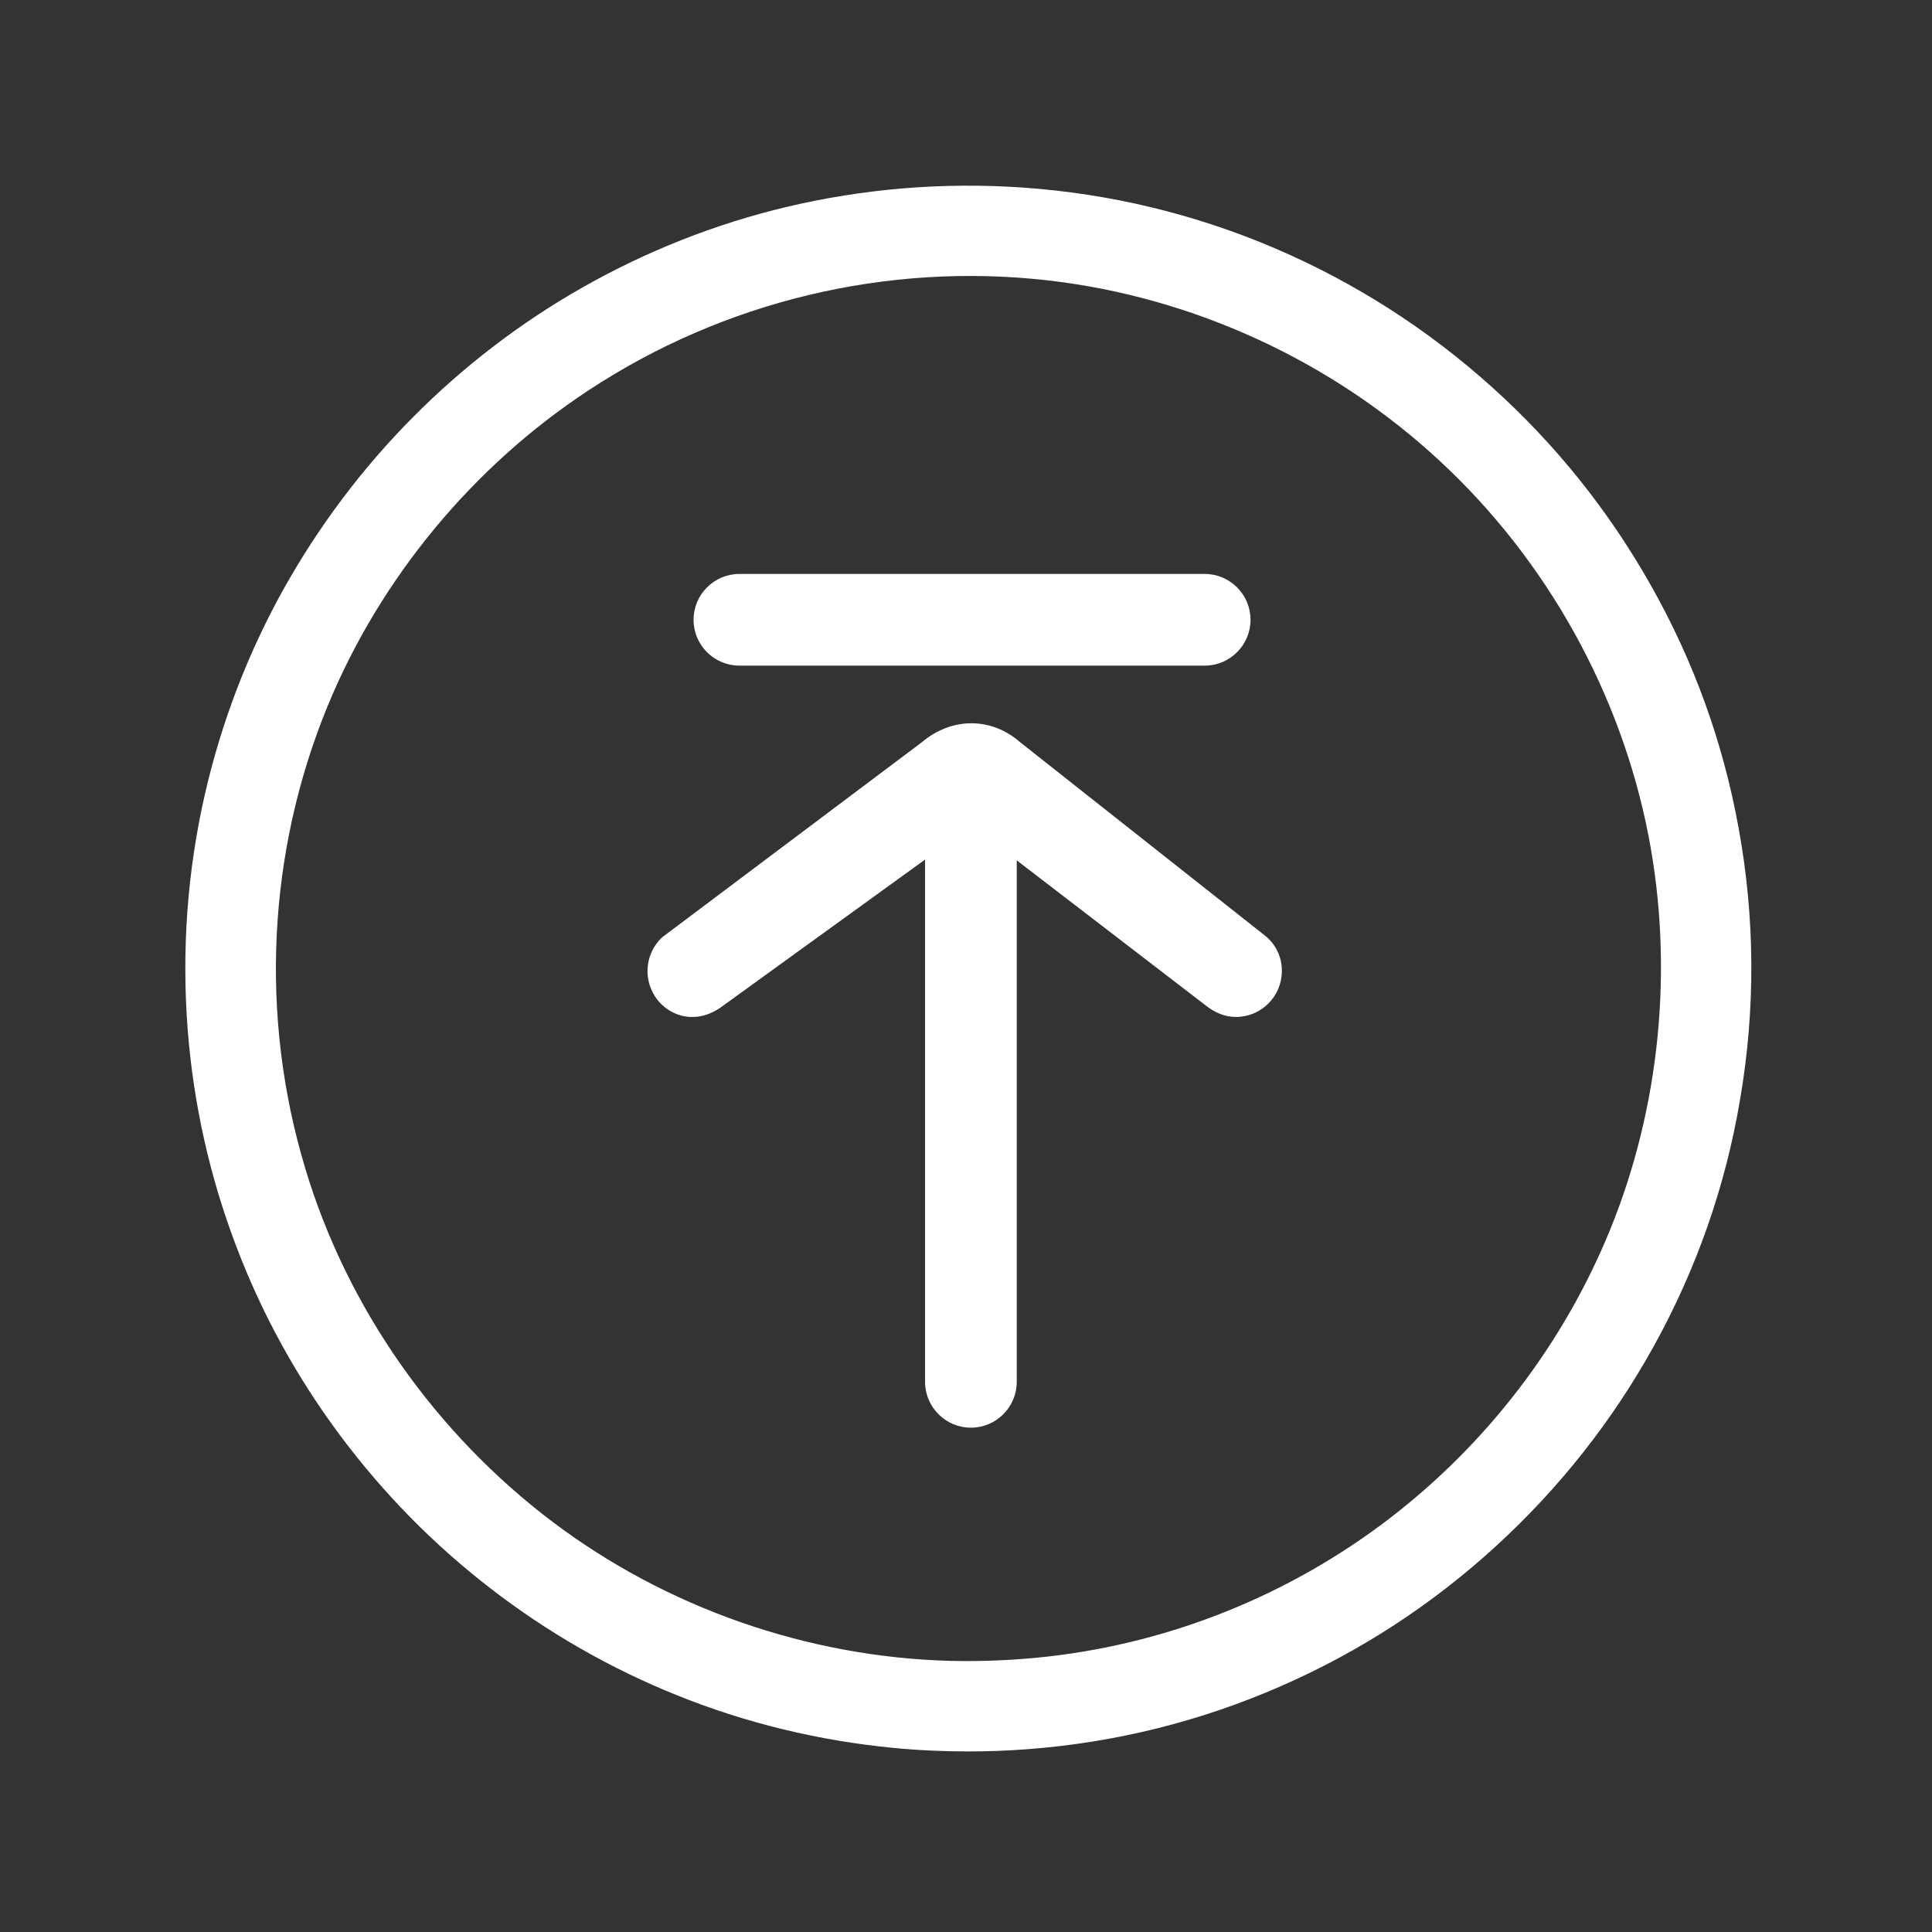 <?xml version="1.0" standalone="no"?><!DOCTYPE svg PUBLIC "-//W3C//DTD SVG 1.1//EN" "http://www.w3.org/Graphics/SVG/1.1/DTD/svg11.dtd"><svg t="1744814312766" class="icon" viewBox="0 0 1024 1024" version="1.1" xmlns="http://www.w3.org/2000/svg" p-id="2646" width="60" height="60" xmlns:xlink="http://www.w3.org/1999/xlink"><rect x="0" y="0" width="1024" height="1024" fill="#333333" stroke="none"/><path d="M671.2 496.5l-0.1-0.1-130.4-103c-15.3-13.4-36.2-13.4-52.1 0L352 496l-0.8 0.6c-5.1 4.6-8 11.2-8 18.1 0 6.6 2.7 13.1 7.5 17.7 4.7 4.5 10.8 6.9 17.2 6.6 5.4-0.2 10.7-2.3 16.1-6.5l106.3-76.9v276.8c0 13.4 10.9 24.3 24.3 24.3s24.3-10.9 24.3-24.3V456l99.5 76.4c5.4 4.4 10.8 6.6 16.7 6.6 13.4 0 24.3-10.9 24.3-24.3 0.1-7.1-2.9-13.6-8.2-18.2z" fill="#ffffff" p-id="2647"></path><path d="M638.5 304.2H391.9c-13.4 0-24.3 10.9-24.3 24.3s10.9 24.3 24.3 24.3h246.6c13.4 0 24.3-10.9 24.3-24.3s-10.9-24.3-24.3-24.3z" fill="#ffffff" p-id="2648"></path><path d="M921.5 438.9c-8.2-45.4-23.9-88.8-46.7-129-22.2-39.3-50.5-74.6-84.1-104.8-34.1-30.7-72.6-55.3-114.5-73.3-42.7-18.3-87.8-29.2-134.3-32.4-42.2-2.9-84.2 0.6-125.1 10.3-37.7 9-73.9 23.3-107.8 42.5-33 18.7-63.3 41.9-90.2 69-27 27.2-50 57.9-68.6 91.2-18.8 33.8-32.7 70.1-41.4 107.7-9.5 41.1-12.6 83.5-9.3 125.9 3.1 39.3 11.7 77.8 25.7 114.5 13.6 35.9 32.2 69.7 55.3 100.6 22.7 30.4 49.4 57.6 79.5 80.8 30.3 23.4 63.6 42.5 99 56.7 36.5 14.7 75 24 114.3 27.8 13.2 1.3 26.6 1.9 39.9 1.9 10.5 0 21.1-0.4 31.5-1.2 46.4-3.5 91.5-14.7 134.2-33.4 41.9-18.3 80.3-43.3 114.2-74.4 33.5-30.7 61.6-66.3 83.5-105.9 22.6-40.9 38-84.8 45.7-130.8 8.2-47.8 7.9-96.1-0.8-143.7zM853.3 652c-24.6 60.2-65 113-116.8 152.8-52.7 40.4-115.3 65.7-181 73.2-17 1.9-34.5 2.7-51.8 2.3-75.6-2-150.4-28.1-210.7-73.6-62.5-47.2-109.1-113.7-131.2-187.4-24.3-80.6-20-167.7 11.9-245.2 27.8-67.5 76.9-126.9 138.2-167.2 71.8-47.3 158.2-68 243.4-58.3 77.1 8.8 150.9 42.8 207.9 95.8 56.8 52.6 96 123.3 110.6 198.9 13.4 69.5 6.1 143.6-20.5 208.7z" fill="#ffffff" p-id="2649"></path></svg>
